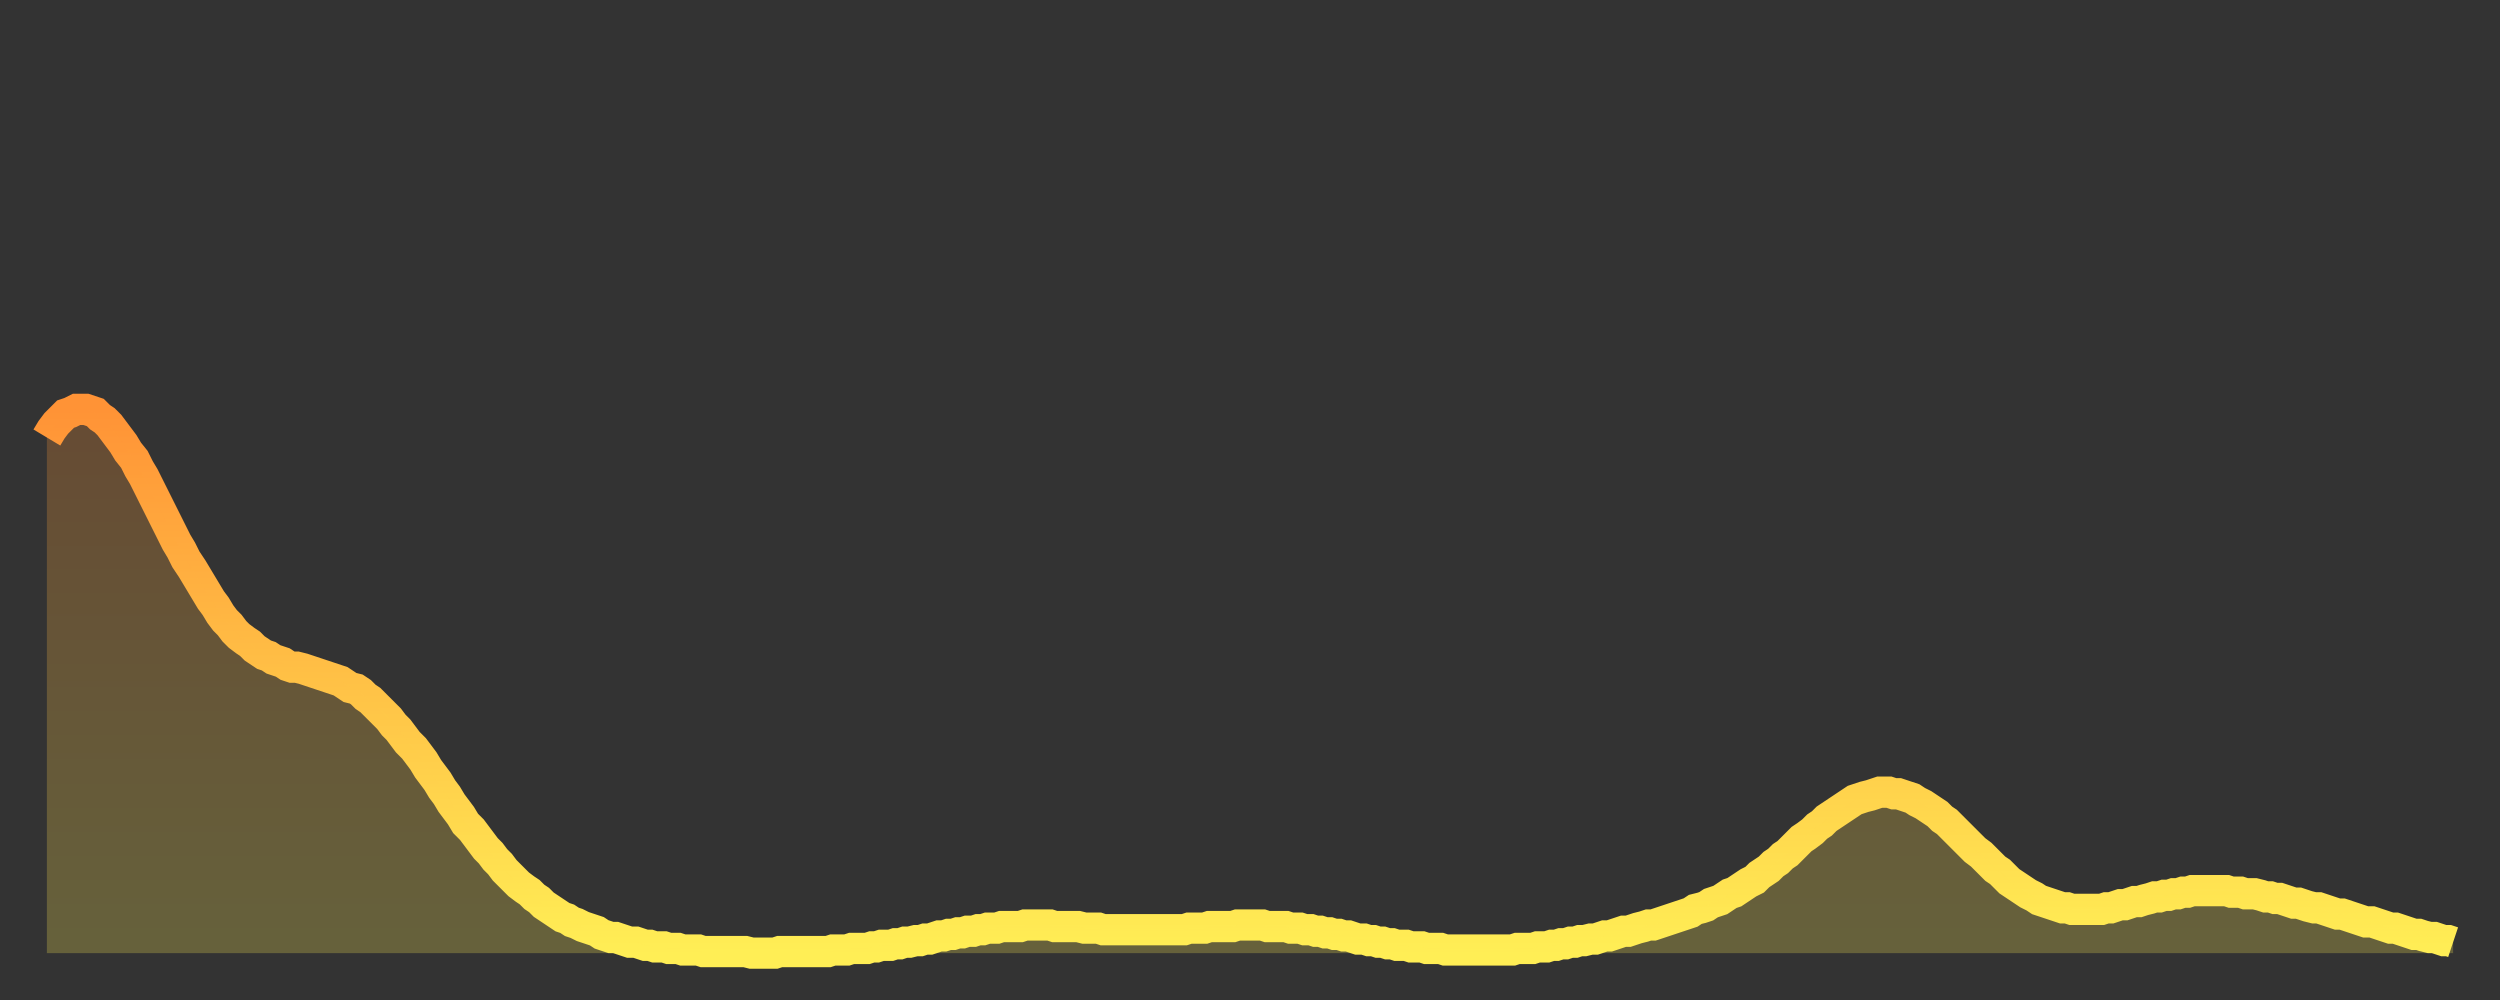 <?xml version="1.0" encoding="utf-8" ?>
<svg baseProfile="full" height="64" version="1.1" width="160" xmlns="http://www.w3.org/2000/svg" xmlns:ev="http://www.w3.org/2001/xml-events" xmlns:xlink="http://www.w3.org/1999/xlink"><rect width="100%" height="100%" fill="#333333" stroke="none"/><defs><linearGradient id="id889328" x1="0" x2="0" y1="0" y2="1"><stop offset="0%" stop-color="#ff9336" /><stop offset="50%" stop-color="#ffc146" /><stop offset="100%" stop-color="#ffee55" /></linearGradient></defs><g transform="translate(3,3)"><g><path d="M 0.0 25.0 0.3 24.5 0.6 24.1 0.9 23.8 1.2 23.5 1.5 23.4 1.9 23.2 2.2 23.2 2.5 23.2 2.8 23.3 3.1 23.4 3.4 23.7 3.7 23.9 4.0 24.2 4.3 24.6 4.6 25.0 4.9 25.4 5.2 25.9 5.6 26.4 5.9 27.0 6.2 27.5 6.5 28.1 6.8 28.7 7.1 29.3 7.4 29.9 7.7 30.5 8.0 31.1 8.3 31.7 8.6 32.2 8.9 32.8 9.3 33.4 9.6 33.9 9.9 34.4 10.2 34.9 10.5 35.4 10.8 35.8 11.1 36.3 11.4 36.7 11.7 37.0 12.0 37.4 12.3 37.7 12.7 38.0 13.0 38.2 13.3 38.5 13.6 38.7 13.9 38.9 14.2 39.0 14.5 39.2 14.8 39.3 15.1 39.4 15.4 39.6 15.7 39.7 16.0 39.7 16.4 39.8 16.7 39.9 17.0 40.0 17.3 40.1 17.6 40.2 17.9 40.3 18.2 40.4 18.5 40.5 18.8 40.6 19.1 40.8 19.4 41.0 19.8 41.1 20.1 41.3 20.4 41.6 20.7 41.8 21.0 42.1 21.3 42.4 21.6 42.7 21.9 43.0 22.2 43.4 22.5 43.7 22.8 44.1 23.1 44.5 23.5 44.9 23.8 45.3 24.1 45.7 24.4 46.2 24.7 46.6 25.0 47.0 25.3 47.5 25.6 47.9 25.9 48.4 26.2 48.8 26.5 49.2 26.8 49.7 27.2 50.1 27.5 50.5 27.8 50.9 28.1 51.3 28.4 51.6 28.7 52.0 29.0 52.3 29.3 52.7 29.6 53.0 29.9 53.3 30.2 53.6 30.6 53.9 30.9 54.1 31.2 54.4 31.5 54.6 31.8 54.9 32.1 55.1 32.4 55.3 32.7 55.5 33.0 55.7 33.3 55.8 33.6 56.0 33.9 56.1 34.3 56.3 34.6 56.4 34.9 56.5 35.2 56.6 35.5 56.8 35.8 56.9 36.1 57.0 36.4 57.0 36.7 57.1 37.0 57.2 37.3 57.3 37.7 57.3 38.0 57.4 38.3 57.5 38.6 57.5 38.9 57.6 39.2 57.6 39.5 57.6 39.8 57.7 40.1 57.7 40.4 57.7 40.7 57.8 41.0 57.8 41.4 57.8 41.7 57.8 42.0 57.9 42.3 57.9 42.6 57.9 42.9 57.9 43.2 57.9 43.5 57.9 43.8 57.9 44.1 57.9 44.4 57.9 44.7 57.9 45.1 58.0 45.4 58.0 45.7 58.0 46.0 58.0 46.3 58.0 46.6 58.0 46.9 57.9 47.2 57.9 47.5 57.9 47.8 57.9 48.1 57.9 48.5 57.9 48.8 57.9 49.1 57.9 49.4 57.9 49.7 57.9 50.0 57.9 50.3 57.8 50.6 57.8 50.9 57.8 51.2 57.8 51.5 57.7 51.8 57.7 52.2 57.7 52.5 57.7 52.8 57.6 53.1 57.6 53.4 57.5 53.7 57.5 54.0 57.5 54.3 57.4 54.6 57.4 54.9 57.3 55.2 57.3 55.6 57.2 55.9 57.2 56.2 57.1 56.5 57.1 56.8 57.0 57.1 56.9 57.4 56.9 57.7 56.8 58.0 56.8 58.3 56.7 58.6 56.7 58.9 56.6 59.3 56.6 59.6 56.5 59.9 56.5 60.2 56.4 60.5 56.4 60.8 56.4 61.1 56.3 61.4 56.3 61.7 56.3 62.0 56.3 62.3 56.3 62.6 56.2 63.0 56.2 63.3 56.2 63.6 56.2 63.9 56.2 64.2 56.2 64.5 56.3 64.8 56.3 65.1 56.3 65.4 56.3 65.7 56.3 66.0 56.3 66.4 56.4 66.7 56.4 67.0 56.4 67.3 56.4 67.6 56.5 67.9 56.5 68.2 56.5 68.5 56.5 68.8 56.5 69.1 56.5 69.4 56.5 69.7 56.5 70.1 56.5 70.4 56.5 70.7 56.5 71.0 56.5 71.3 56.5 71.6 56.5 71.9 56.5 72.2 56.5 72.5 56.5 72.8 56.5 73.1 56.4 73.5 56.4 73.8 56.4 74.1 56.4 74.4 56.3 74.7 56.3 75.0 56.3 75.3 56.3 75.6 56.3 75.9 56.3 76.2 56.2 76.5 56.2 76.8 56.2 77.2 56.2 77.5 56.2 77.8 56.2 78.1 56.3 78.4 56.3 78.7 56.3 79.0 56.3 79.3 56.3 79.6 56.4 79.9 56.4 80.2 56.4 80.5 56.5 80.9 56.5 81.2 56.6 81.5 56.6 81.8 56.7 82.1 56.7 82.4 56.8 82.7 56.8 83.0 56.9 83.3 56.9 83.6 57.0 83.9 57.1 84.3 57.1 84.6 57.2 84.9 57.2 85.2 57.3 85.5 57.3 85.8 57.4 86.1 57.4 86.4 57.5 86.7 57.5 87.0 57.5 87.3 57.6 87.6 57.6 88.0 57.6 88.3 57.7 88.6 57.7 88.9 57.7 89.2 57.7 89.5 57.8 89.8 57.8 90.1 57.8 90.4 57.8 90.7 57.8 91.0 57.8 91.4 57.8 91.7 57.8 92.0 57.8 92.3 57.8 92.6 57.8 92.9 57.8 93.2 57.8 93.5 57.8 93.8 57.8 94.1 57.7 94.4 57.7 94.7 57.7 95.1 57.7 95.4 57.6 95.7 57.6 96.0 57.6 96.3 57.5 96.6 57.5 96.9 57.4 97.2 57.4 97.5 57.3 97.8 57.3 98.1 57.2 98.4 57.2 98.8 57.1 99.1 57.1 99.4 57.0 99.7 56.9 100.0 56.9 100.3 56.8 100.6 56.7 100.9 56.6 101.2 56.6 101.5 56.5 101.8 56.4 102.2 56.3 102.5 56.2 102.8 56.2 103.1 56.1 103.4 56.0 103.7 55.9 104.0 55.8 104.3 55.7 104.6 55.6 104.9 55.5 105.2 55.4 105.5 55.2 105.9 55.1 106.2 55.0 106.5 54.8 106.8 54.7 107.1 54.6 107.4 54.4 107.7 54.2 108.0 54.1 108.3 53.9 108.6 53.7 108.9 53.5 109.3 53.3 109.6 53.0 109.9 52.8 110.2 52.6 110.5 52.3 110.8 52.1 111.1 51.8 111.4 51.6 111.7 51.3 112.0 51.0 112.3 50.7 112.6 50.5 113.0 50.2 113.3 49.9 113.6 49.7 113.9 49.4 114.2 49.2 114.5 49.0 114.8 48.8 115.1 48.6 115.4 48.4 115.7 48.2 116.0 48.1 116.3 48.0 116.7 47.9 117.0 47.8 117.3 47.7 117.6 47.7 117.9 47.7 118.2 47.8 118.5 47.8 118.8 47.9 119.1 48.0 119.4 48.1 119.7 48.3 120.1 48.5 120.4 48.7 120.7 48.9 121.0 49.1 121.3 49.4 121.6 49.6 121.9 49.9 122.2 50.2 122.5 50.5 122.8 50.8 123.1 51.1 123.4 51.4 123.8 51.7 124.1 52.0 124.4 52.3 124.7 52.6 125.0 52.8 125.3 53.1 125.6 53.4 125.9 53.6 126.2 53.8 126.5 54.0 126.8 54.2 127.2 54.4 127.5 54.6 127.8 54.7 128.1 54.8 128.4 54.9 128.7 55.0 129.0 55.1 129.3 55.1 129.6 55.2 129.9 55.2 130.2 55.2 130.5 55.2 130.9 55.2 131.2 55.2 131.5 55.2 131.8 55.1 132.1 55.1 132.4 55.0 132.7 54.9 133.0 54.9 133.3 54.8 133.6 54.7 133.9 54.7 134.2 54.6 134.6 54.5 134.9 54.4 135.2 54.4 135.5 54.3 135.8 54.3 136.1 54.2 136.4 54.2 136.7 54.1 137.0 54.1 137.3 54.0 137.6 54.0 138.0 54.0 138.3 54.0 138.6 54.0 138.9 54.0 139.2 54.0 139.5 54.0 139.8 54.1 140.1 54.1 140.4 54.1 140.7 54.2 141.0 54.2 141.3 54.2 141.7 54.3 142.0 54.4 142.3 54.4 142.6 54.5 142.9 54.5 143.2 54.6 143.5 54.7 143.8 54.8 144.1 54.8 144.4 54.9 144.7 55.0 145.1 55.1 145.4 55.1 145.7 55.2 146.0 55.3 146.3 55.4 146.6 55.5 146.9 55.5 147.2 55.6 147.5 55.7 147.8 55.8 148.1 55.9 148.4 56.0 148.8 56.0 149.1 56.1 149.4 56.2 149.7 56.3 150.0 56.4 150.3 56.4 150.6 56.5 150.9 56.6 151.2 56.7 151.5 56.8 151.8 56.8 152.1 56.9 152.5 57.0 152.8 57.0 153.1 57.1 153.4 57.2 153.7 57.2 154.0 57.3" fill="none" id="graph-curve" opacity="1" stroke="url(#id889328)" stroke-width="2" /><path d="M 0 58 L 0.0 25.0 0.3 24.5 0.6 24.1 0.9 23.8 1.2 23.5 1.5 23.4 1.9 23.2 2.2 23.2 2.5 23.2 2.8 23.3 3.1 23.4 3.4 23.7 3.7 23.9 4.0 24.2 4.3 24.6 4.6 25.0 4.9 25.4 5.2 25.9 5.6 26.4 5.9 27.0 6.2 27.5 6.5 28.1 6.8 28.7 7.1 29.3 7.4 29.9 7.7 30.5 8.0 31.1 8.3 31.7 8.6 32.2 8.9 32.8 9.3 33.4 9.6 33.9 9.9 34.4 10.2 34.9 10.5 35.4 10.8 35.8 11.1 36.3 11.4 36.7 11.7 37.0 12.0 37.4 12.3 37.7 12.7 38.0 13.0 38.2 13.3 38.5 13.6 38.7 13.9 38.9 14.2 39.0 14.5 39.2 14.8 39.3 15.1 39.4 15.4 39.6 15.7 39.7 16.0 39.7 16.4 39.8 16.7 39.9 17.0 40.0 17.3 40.1 17.6 40.2 17.9 40.3 18.2 40.4 18.5 40.5 18.8 40.6 19.1 40.8 19.4 41.0 19.8 41.1 20.1 41.3 20.4 41.6 20.7 41.8 21.0 42.1 21.3 42.4 21.6 42.7 21.9 43.0 22.2 43.4 22.5 43.7 22.8 44.1 23.1 44.5 23.5 44.9 23.8 45.3 24.1 45.7 24.4 46.2 24.7 46.6 25.0 47.0 25.3 47.5 25.6 47.9 25.9 48.4 26.2 48.8 26.5 49.2 26.8 49.7 27.2 50.1 27.5 50.5 27.8 50.9 28.1 51.3 28.4 51.6 28.7 52.0 29.0 52.3 29.3 52.7 29.6 53.0 29.9 53.3 30.2 53.6 30.6 53.9 30.9 54.1 31.2 54.4 31.5 54.6 31.8 54.9 32.1 55.1 32.4 55.3 32.7 55.5 33.0 55.7 33.3 55.8 33.6 56.0 33.9 56.1 34.3 56.3 34.6 56.4 34.9 56.5 35.2 56.6 35.5 56.8 35.8 56.9 36.1 57.0 36.4 57.0 36.7 57.1 37.0 57.2 37.3 57.3 37.7 57.3 38.0 57.4 38.3 57.5 38.6 57.5 38.9 57.6 39.2 57.6 39.5 57.6 39.8 57.7 40.1 57.7 40.4 57.7 40.7 57.8 41.0 57.8 41.4 57.8 41.7 57.8 42.0 57.9 42.3 57.9 42.6 57.9 42.9 57.9 43.2 57.9 43.5 57.9 43.8 57.9 44.1 57.9 44.4 57.9 44.7 57.9 45.1 58.0 45.4 58.0 45.7 58.0 46.0 58.0 46.3 58.0 46.6 58.0 46.9 57.9 47.2 57.9 47.5 57.9 47.8 57.9 48.1 57.9 48.5 57.9 48.8 57.9 49.1 57.9 49.4 57.9 49.7 57.9 50.0 57.9 50.3 57.8 50.6 57.8 50.9 57.8 51.2 57.8 51.5 57.7 51.8 57.7 52.2 57.7 52.5 57.7 52.8 57.6 53.1 57.6 53.4 57.5 53.7 57.5 54.0 57.5 54.3 57.4 54.6 57.4 54.9 57.3 55.2 57.3 55.6 57.2 55.9 57.2 56.2 57.1 56.5 57.1 56.8 57.0 57.1 56.9 57.4 56.9 57.7 56.8 58.0 56.8 58.3 56.7 58.6 56.7 58.9 56.6 59.3 56.6 59.6 56.5 59.9 56.5 60.2 56.4 60.5 56.4 60.8 56.4 61.1 56.3 61.4 56.3 61.7 56.3 62.0 56.3 62.3 56.3 62.6 56.2 63.0 56.2 63.3 56.2 63.6 56.2 63.9 56.2 64.2 56.2 64.5 56.3 64.8 56.3 65.1 56.3 65.4 56.3 65.7 56.3 66.0 56.3 66.4 56.4 66.7 56.4 67.0 56.4 67.3 56.4 67.6 56.5 67.9 56.5 68.2 56.5 68.5 56.5 68.8 56.5 69.1 56.5 69.4 56.5 69.7 56.5 70.1 56.5 70.4 56.5 70.7 56.5 71.0 56.5 71.3 56.5 71.6 56.5 71.9 56.5 72.2 56.5 72.5 56.5 72.8 56.5 73.1 56.4 73.5 56.4 73.8 56.4 74.1 56.4 74.4 56.3 74.7 56.3 75.0 56.3 75.3 56.3 75.6 56.3 75.9 56.3 76.2 56.2 76.5 56.2 76.8 56.2 77.2 56.2 77.5 56.2 77.8 56.2 78.1 56.3 78.4 56.3 78.7 56.3 79.0 56.3 79.3 56.3 79.6 56.4 79.9 56.4 80.2 56.4 80.5 56.5 80.9 56.5 81.2 56.6 81.5 56.6 81.8 56.7 82.1 56.7 82.4 56.8 82.7 56.8 83.0 56.9 83.3 56.9 83.6 57.0 83.9 57.1 84.3 57.1 84.6 57.2 84.9 57.2 85.2 57.3 85.5 57.3 85.8 57.4 86.1 57.4 86.4 57.5 86.7 57.5 87.0 57.5 87.3 57.6 87.6 57.6 88.0 57.6 88.3 57.7 88.6 57.7 88.9 57.7 89.2 57.7 89.5 57.8 89.8 57.8 90.1 57.8 90.4 57.8 90.7 57.8 91.0 57.8 91.4 57.8 91.7 57.8 92.0 57.8 92.3 57.8 92.6 57.8 92.9 57.8 93.2 57.8 93.5 57.8 93.8 57.8 94.1 57.7 94.4 57.7 94.7 57.7 95.1 57.7 95.4 57.6 95.7 57.6 96.0 57.6 96.3 57.5 96.6 57.5 96.9 57.4 97.2 57.4 97.5 57.3 97.8 57.3 98.1 57.2 98.4 57.2 98.8 57.1 99.1 57.1 99.4 57.0 99.7 56.9 100.0 56.9 100.3 56.8 100.6 56.7 100.9 56.6 101.2 56.6 101.5 56.5 101.8 56.4 102.2 56.3 102.5 56.2 102.8 56.2 103.1 56.1 103.4 56.0 103.7 55.9 104.0 55.8 104.3 55.7 104.6 55.6 104.9 55.5 105.2 55.4 105.5 55.2 105.9 55.1 106.2 55.0 106.5 54.8 106.8 54.7 107.1 54.6 107.4 54.4 107.7 54.2 108.0 54.1 108.3 53.9 108.6 53.7 108.9 53.5 109.3 53.3 109.6 53.0 109.9 52.8 110.2 52.6 110.5 52.3 110.8 52.1 111.1 51.8 111.4 51.6 111.7 51.3 112.0 51.0 112.3 50.7 112.6 50.5 113.0 50.2 113.3 49.9 113.6 49.7 113.9 49.4 114.2 49.2 114.5 49.0 114.8 48.8 115.1 48.6 115.4 48.4 115.7 48.2 116.0 48.1 116.3 48.0 116.7 47.9 117.0 47.8 117.3 47.7 117.6 47.7 117.9 47.7 118.2 47.8 118.5 47.8 118.8 47.9 119.1 48.0 119.4 48.1 119.7 48.3 120.1 48.5 120.4 48.7 120.7 48.9 121.0 49.1 121.3 49.4 121.6 49.6 121.9 49.9 122.2 50.2 122.5 50.5 122.8 50.8 123.1 51.1 123.4 51.4 123.8 51.7 124.1 52.0 124.4 52.3 124.7 52.6 125.0 52.8 125.3 53.1 125.6 53.4 125.9 53.6 126.2 53.8 126.5 54.0 126.8 54.2 127.2 54.4 127.5 54.6 127.8 54.7 128.1 54.8 128.4 54.9 128.7 55.0 129.0 55.1 129.3 55.1 129.6 55.2 129.9 55.2 130.2 55.2 130.5 55.2 130.9 55.2 131.2 55.2 131.5 55.2 131.8 55.1 132.1 55.1 132.4 55.0 132.7 54.9 133.0 54.9 133.3 54.8 133.6 54.7 133.9 54.7 134.2 54.6 134.6 54.5 134.9 54.4 135.2 54.4 135.5 54.3 135.8 54.3 136.1 54.2 136.4 54.2 136.7 54.1 137.0 54.1 137.3 54.0 137.6 54.0 138.0 54.0 138.3 54.0 138.6 54.0 138.9 54.0 139.2 54.0 139.5 54.0 139.8 54.1 140.1 54.1 140.4 54.1 140.7 54.2 141.0 54.2 141.3 54.2 141.7 54.3 142.0 54.4 142.3 54.4 142.6 54.5 142.9 54.5 143.2 54.6 143.5 54.7 143.8 54.8 144.1 54.8 144.4 54.9 144.7 55.0 145.1 55.1 145.4 55.1 145.7 55.2 146.0 55.3 146.3 55.4 146.6 55.5 146.9 55.5 147.2 55.6 147.5 55.7 147.8 55.8 148.1 55.9 148.4 56.0 148.8 56.0 149.1 56.1 149.4 56.2 149.7 56.3 150.0 56.4 150.3 56.4 150.6 56.5 150.9 56.6 151.2 56.7 151.5 56.8 151.8 56.8 152.1 56.9 152.5 57.0 152.8 57.0 153.1 57.1 153.4 57.2 153.7 57.2 154.0 57.3 154 58" fill="url(#id889328)" fill-opacity=".25" id="graph-shadow" /></g></g></svg>